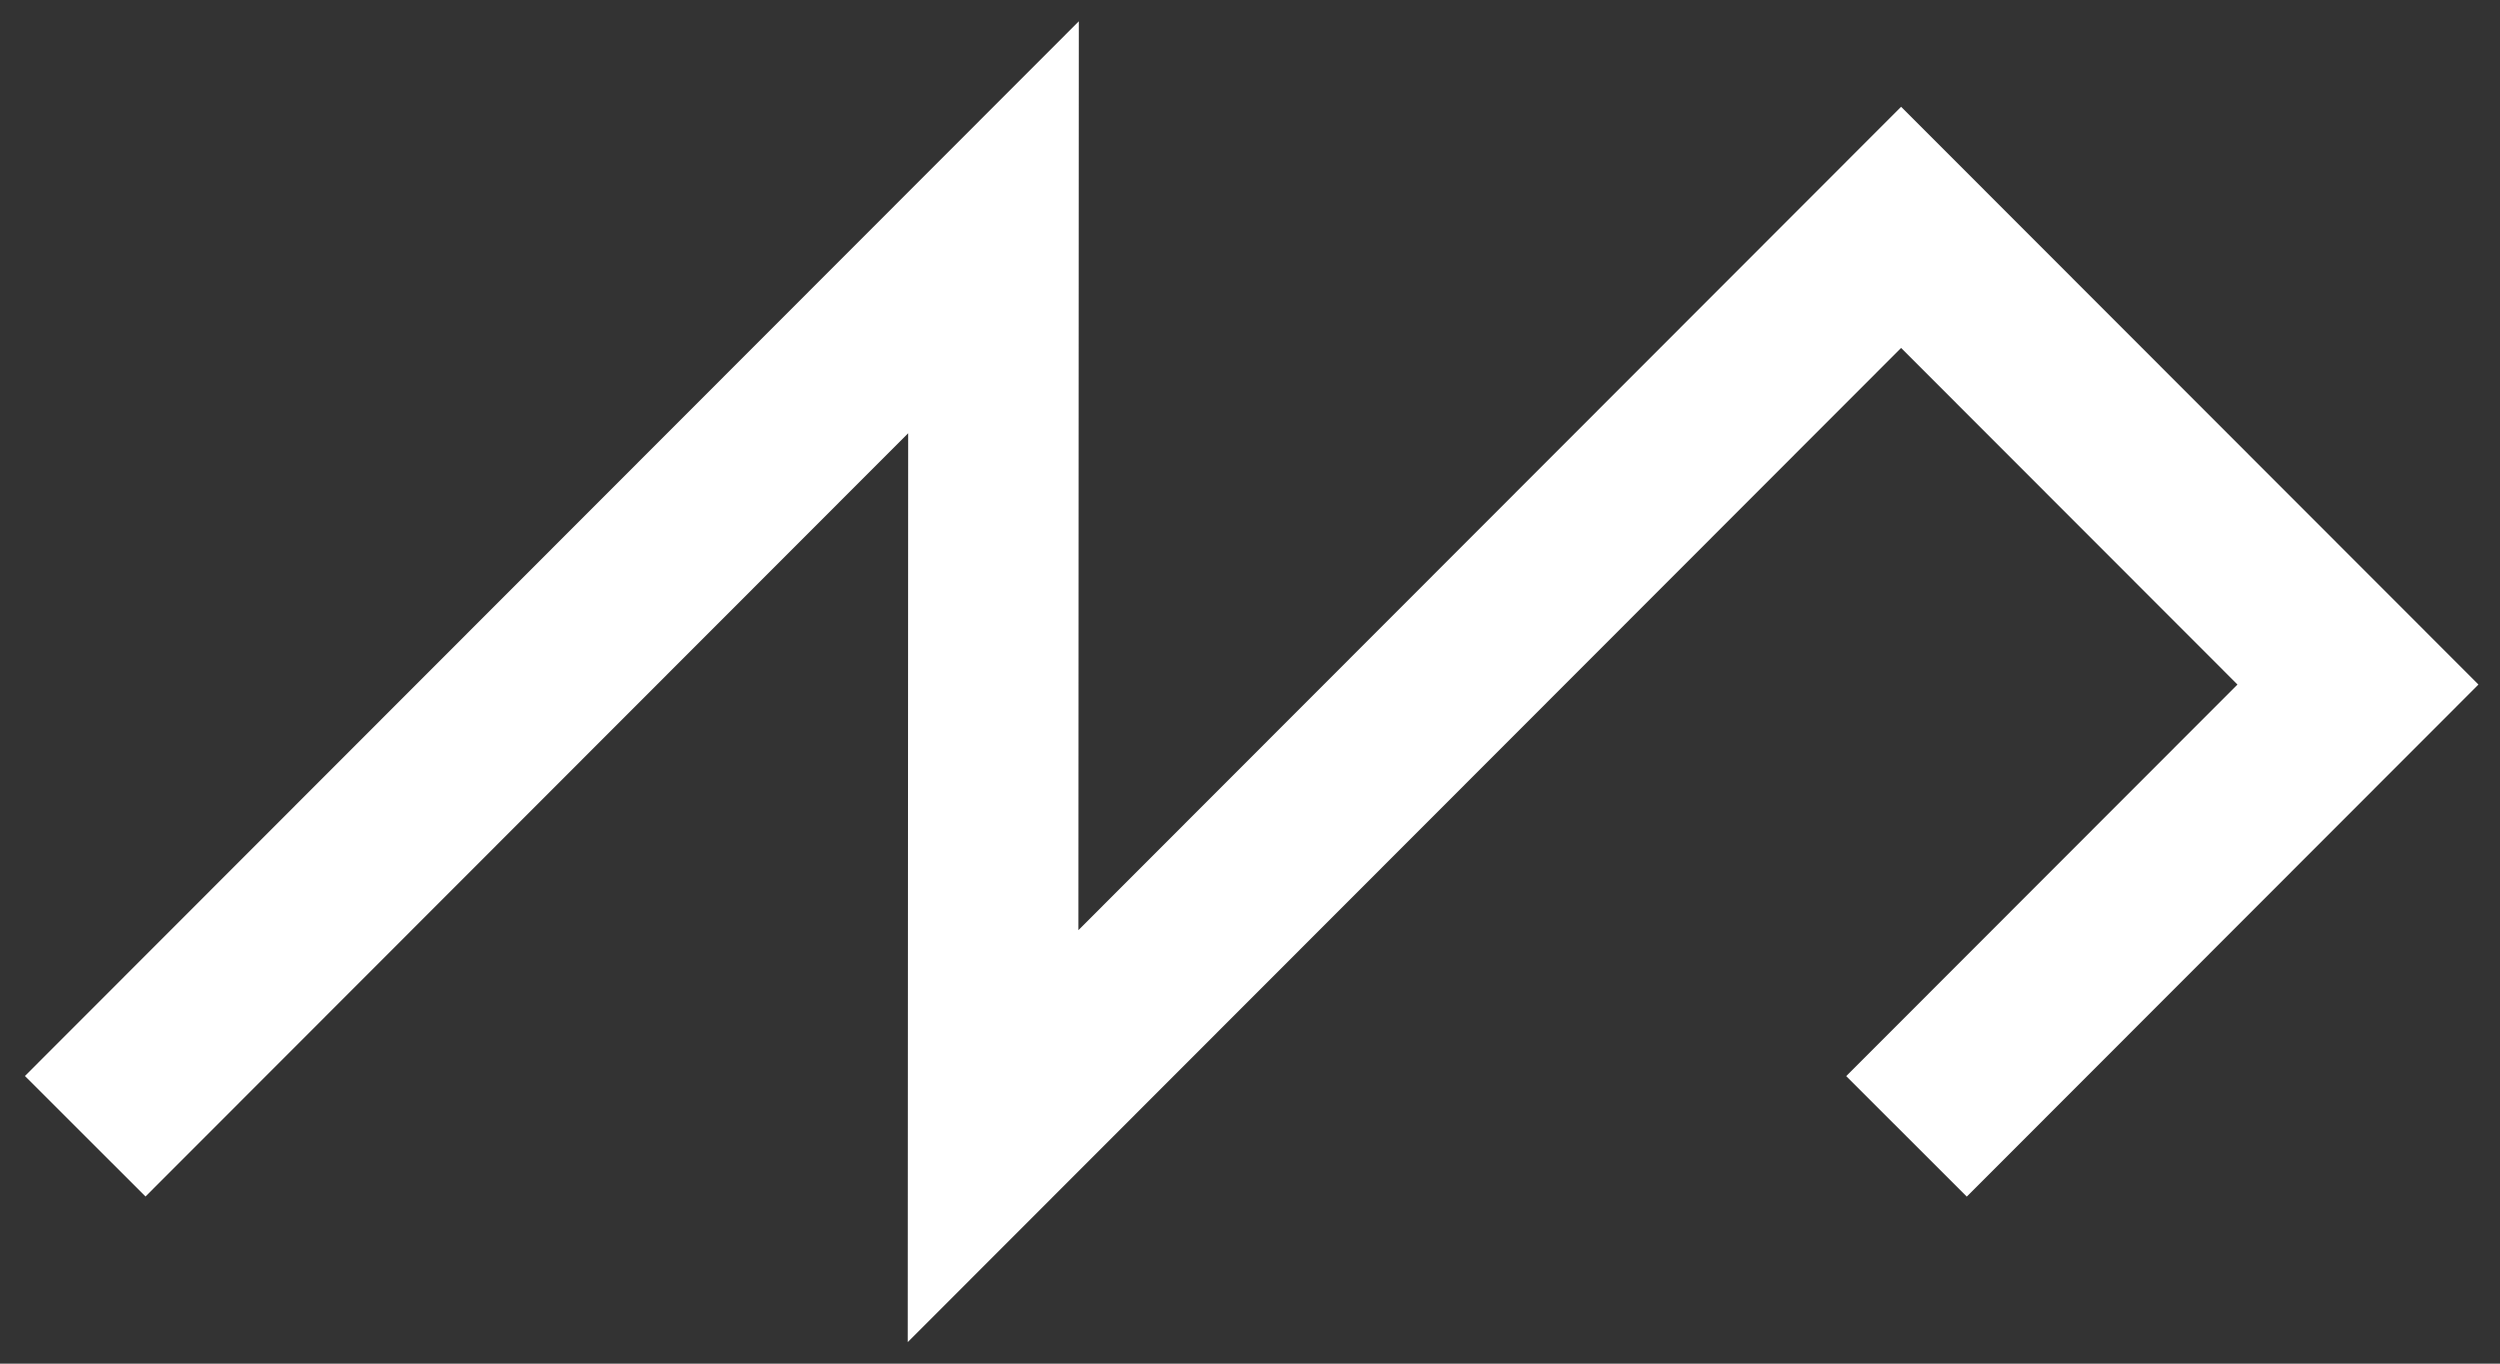 <svg width="88" height="48" viewBox="0 0 88 48" fill="none" xmlns="http://www.w3.org/2000/svg">
<rect x="0" y="0" width="88" height="48" fill="#333333" stroke="none"/>
<path id="logo_stroke" d="M3 39.996L34.971 8L34.956 39.992L66.919 8.003L83 24.096L67.109 40" stroke="white" stroke-width="6"/>
</svg>
